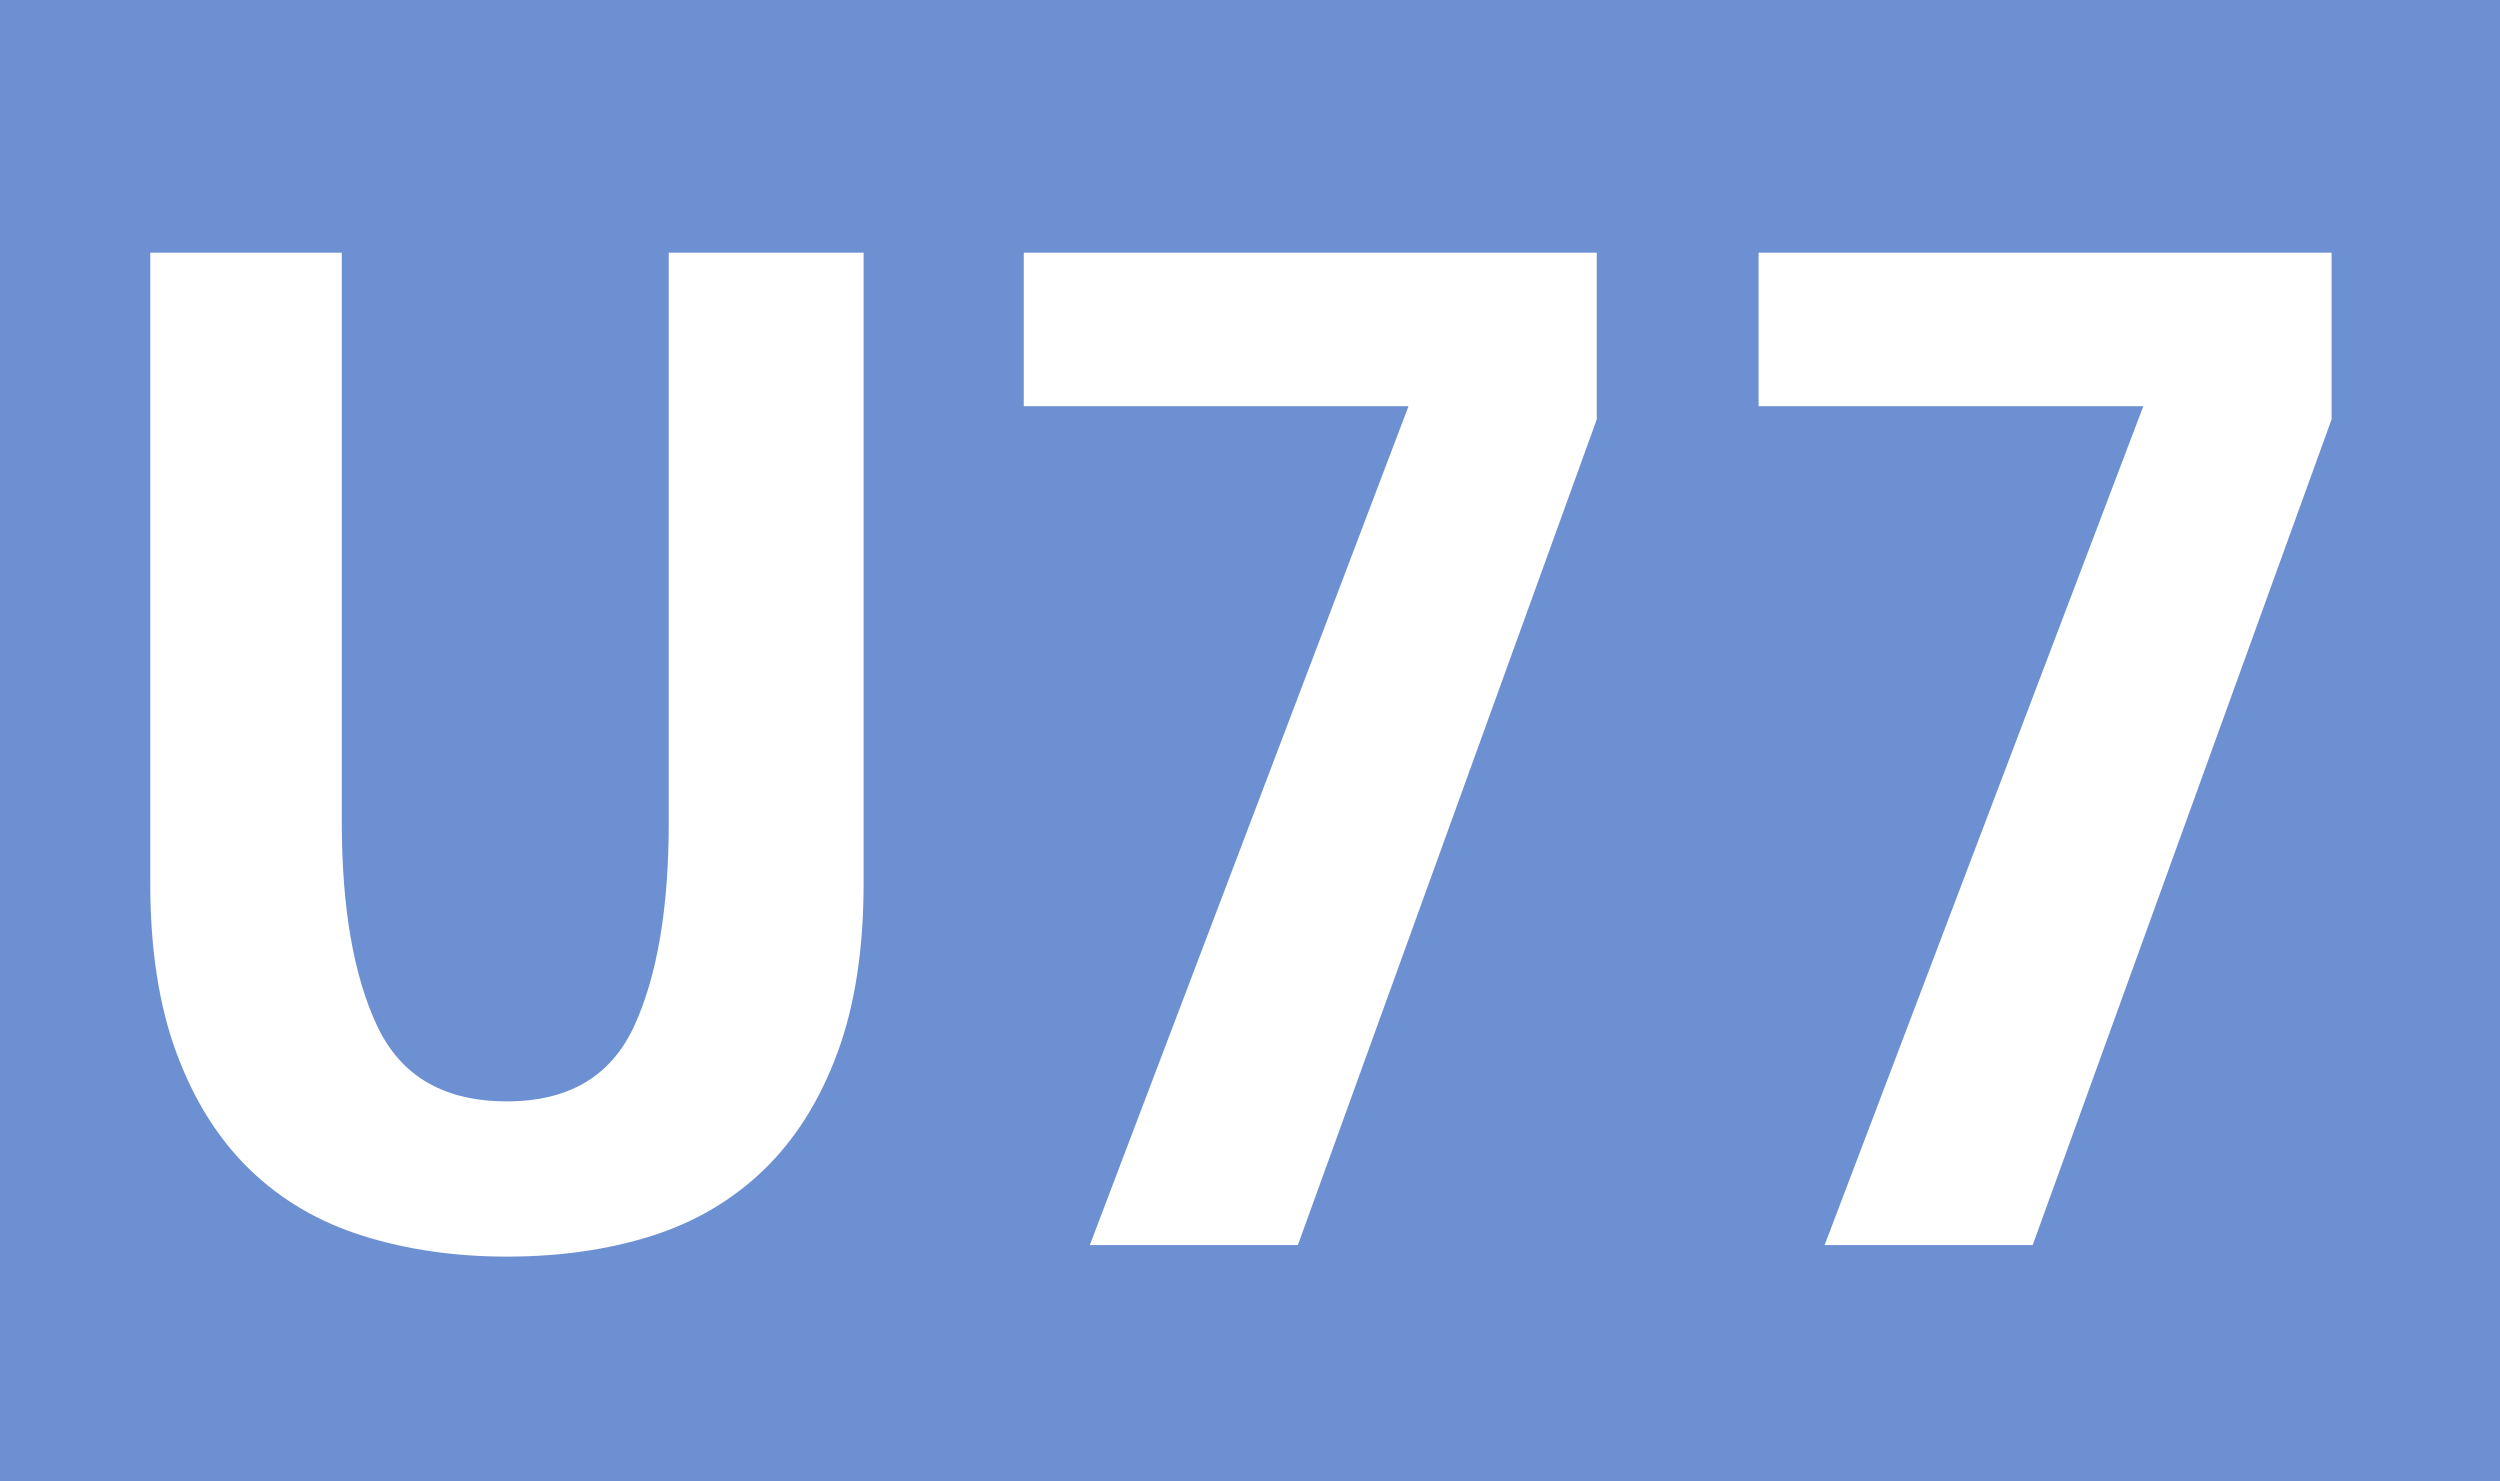 <?xml version="1.0" encoding="UTF-8"?>
<svg xmlns="http://www.w3.org/2000/svg" width="151.4" height="89.7" viewBox="0 0 1514 897">
	<title>Rhine-Ruhr transit icons - Stadtbahn Linie U77</title>
	<path fill="#6d90d2" d="M0,0h1514v897H0z"/>
	<path fill="#fff" d="M523,535q0 60-16 103t-44.5 70.5t-68 40t-87.5 12.5q-47 0-87-12.5t-68.5-40t-44.5-70.5t-16-103v-382h116v345q0 78 21.5 123.5t78.5 45.5q56 0 77-45.5t21-123.5v-345h118v382zM967,153h-347v93h233l-193 508h126l181-500v-101zM1412,153h-347v93h233l-193 508h126l181-500v-101z"/>
</svg>